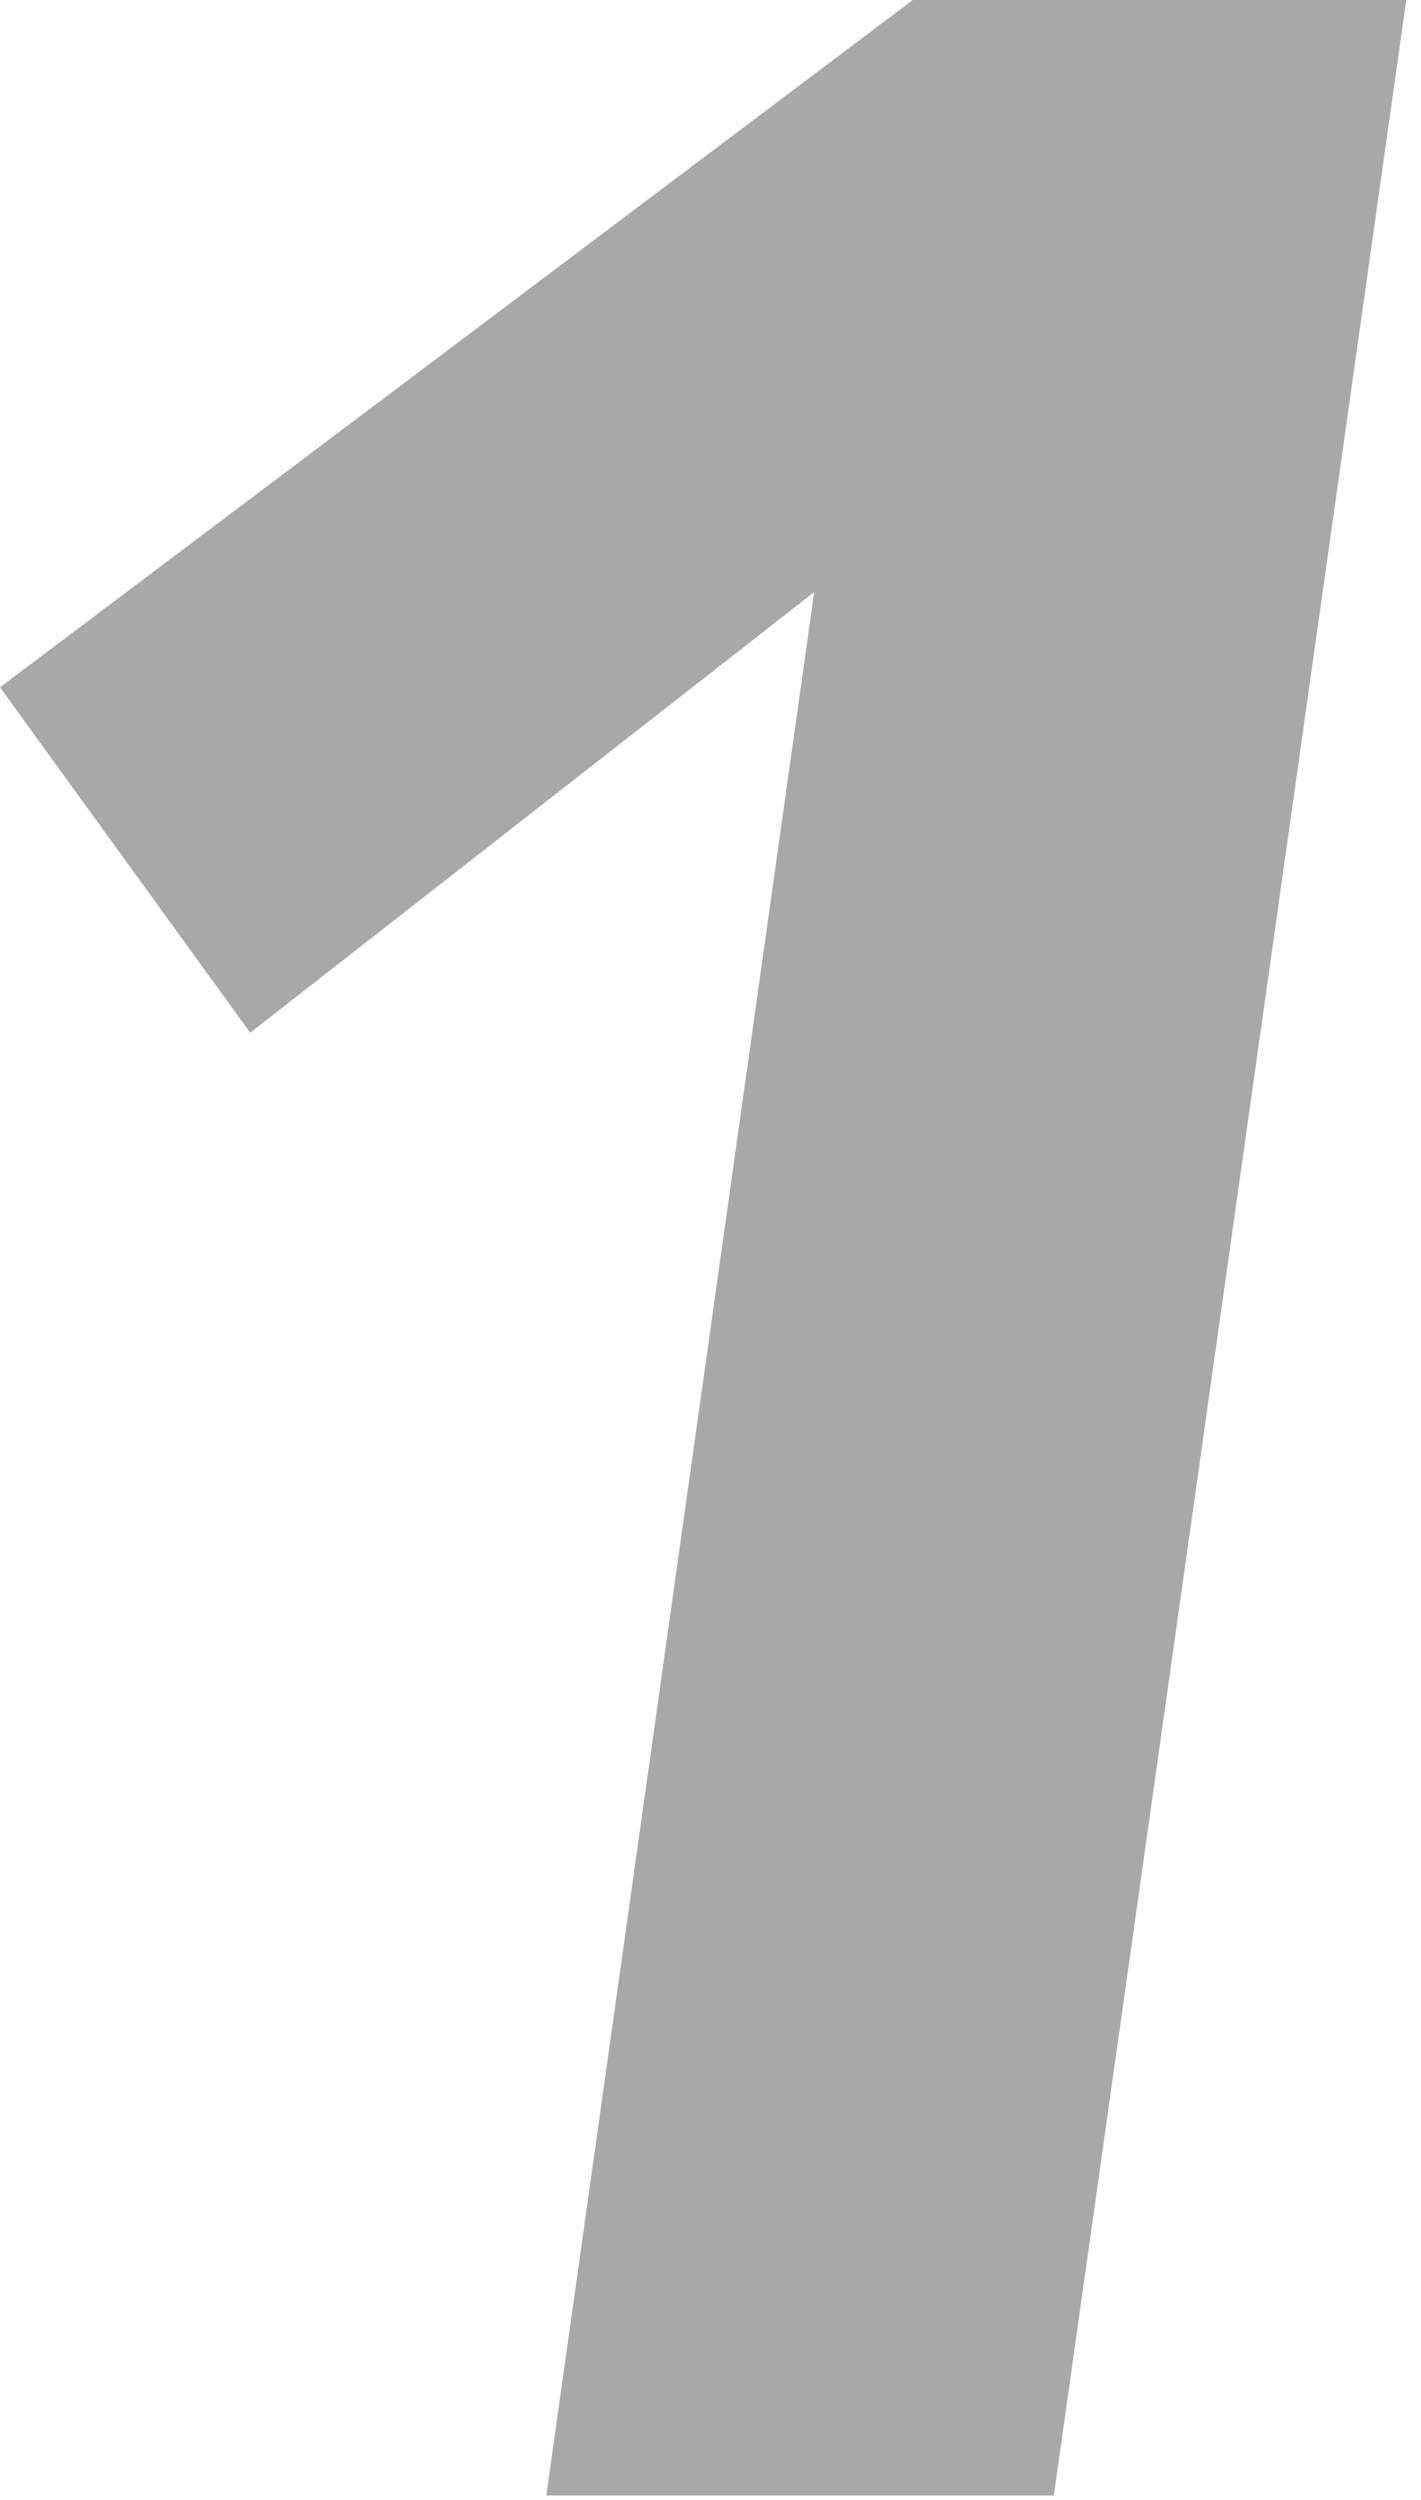 <svg width="54" height="95" viewBox="0 0 54 95" fill="none" xmlns="http://www.w3.org/2000/svg">
<path d="M20.76 94.826L30.939 22.501L9.509 39.243L0 26.117L34.689 0H53.44L40.047 94.826H20.76Z" fill="#A8A8A8"/>
</svg>
